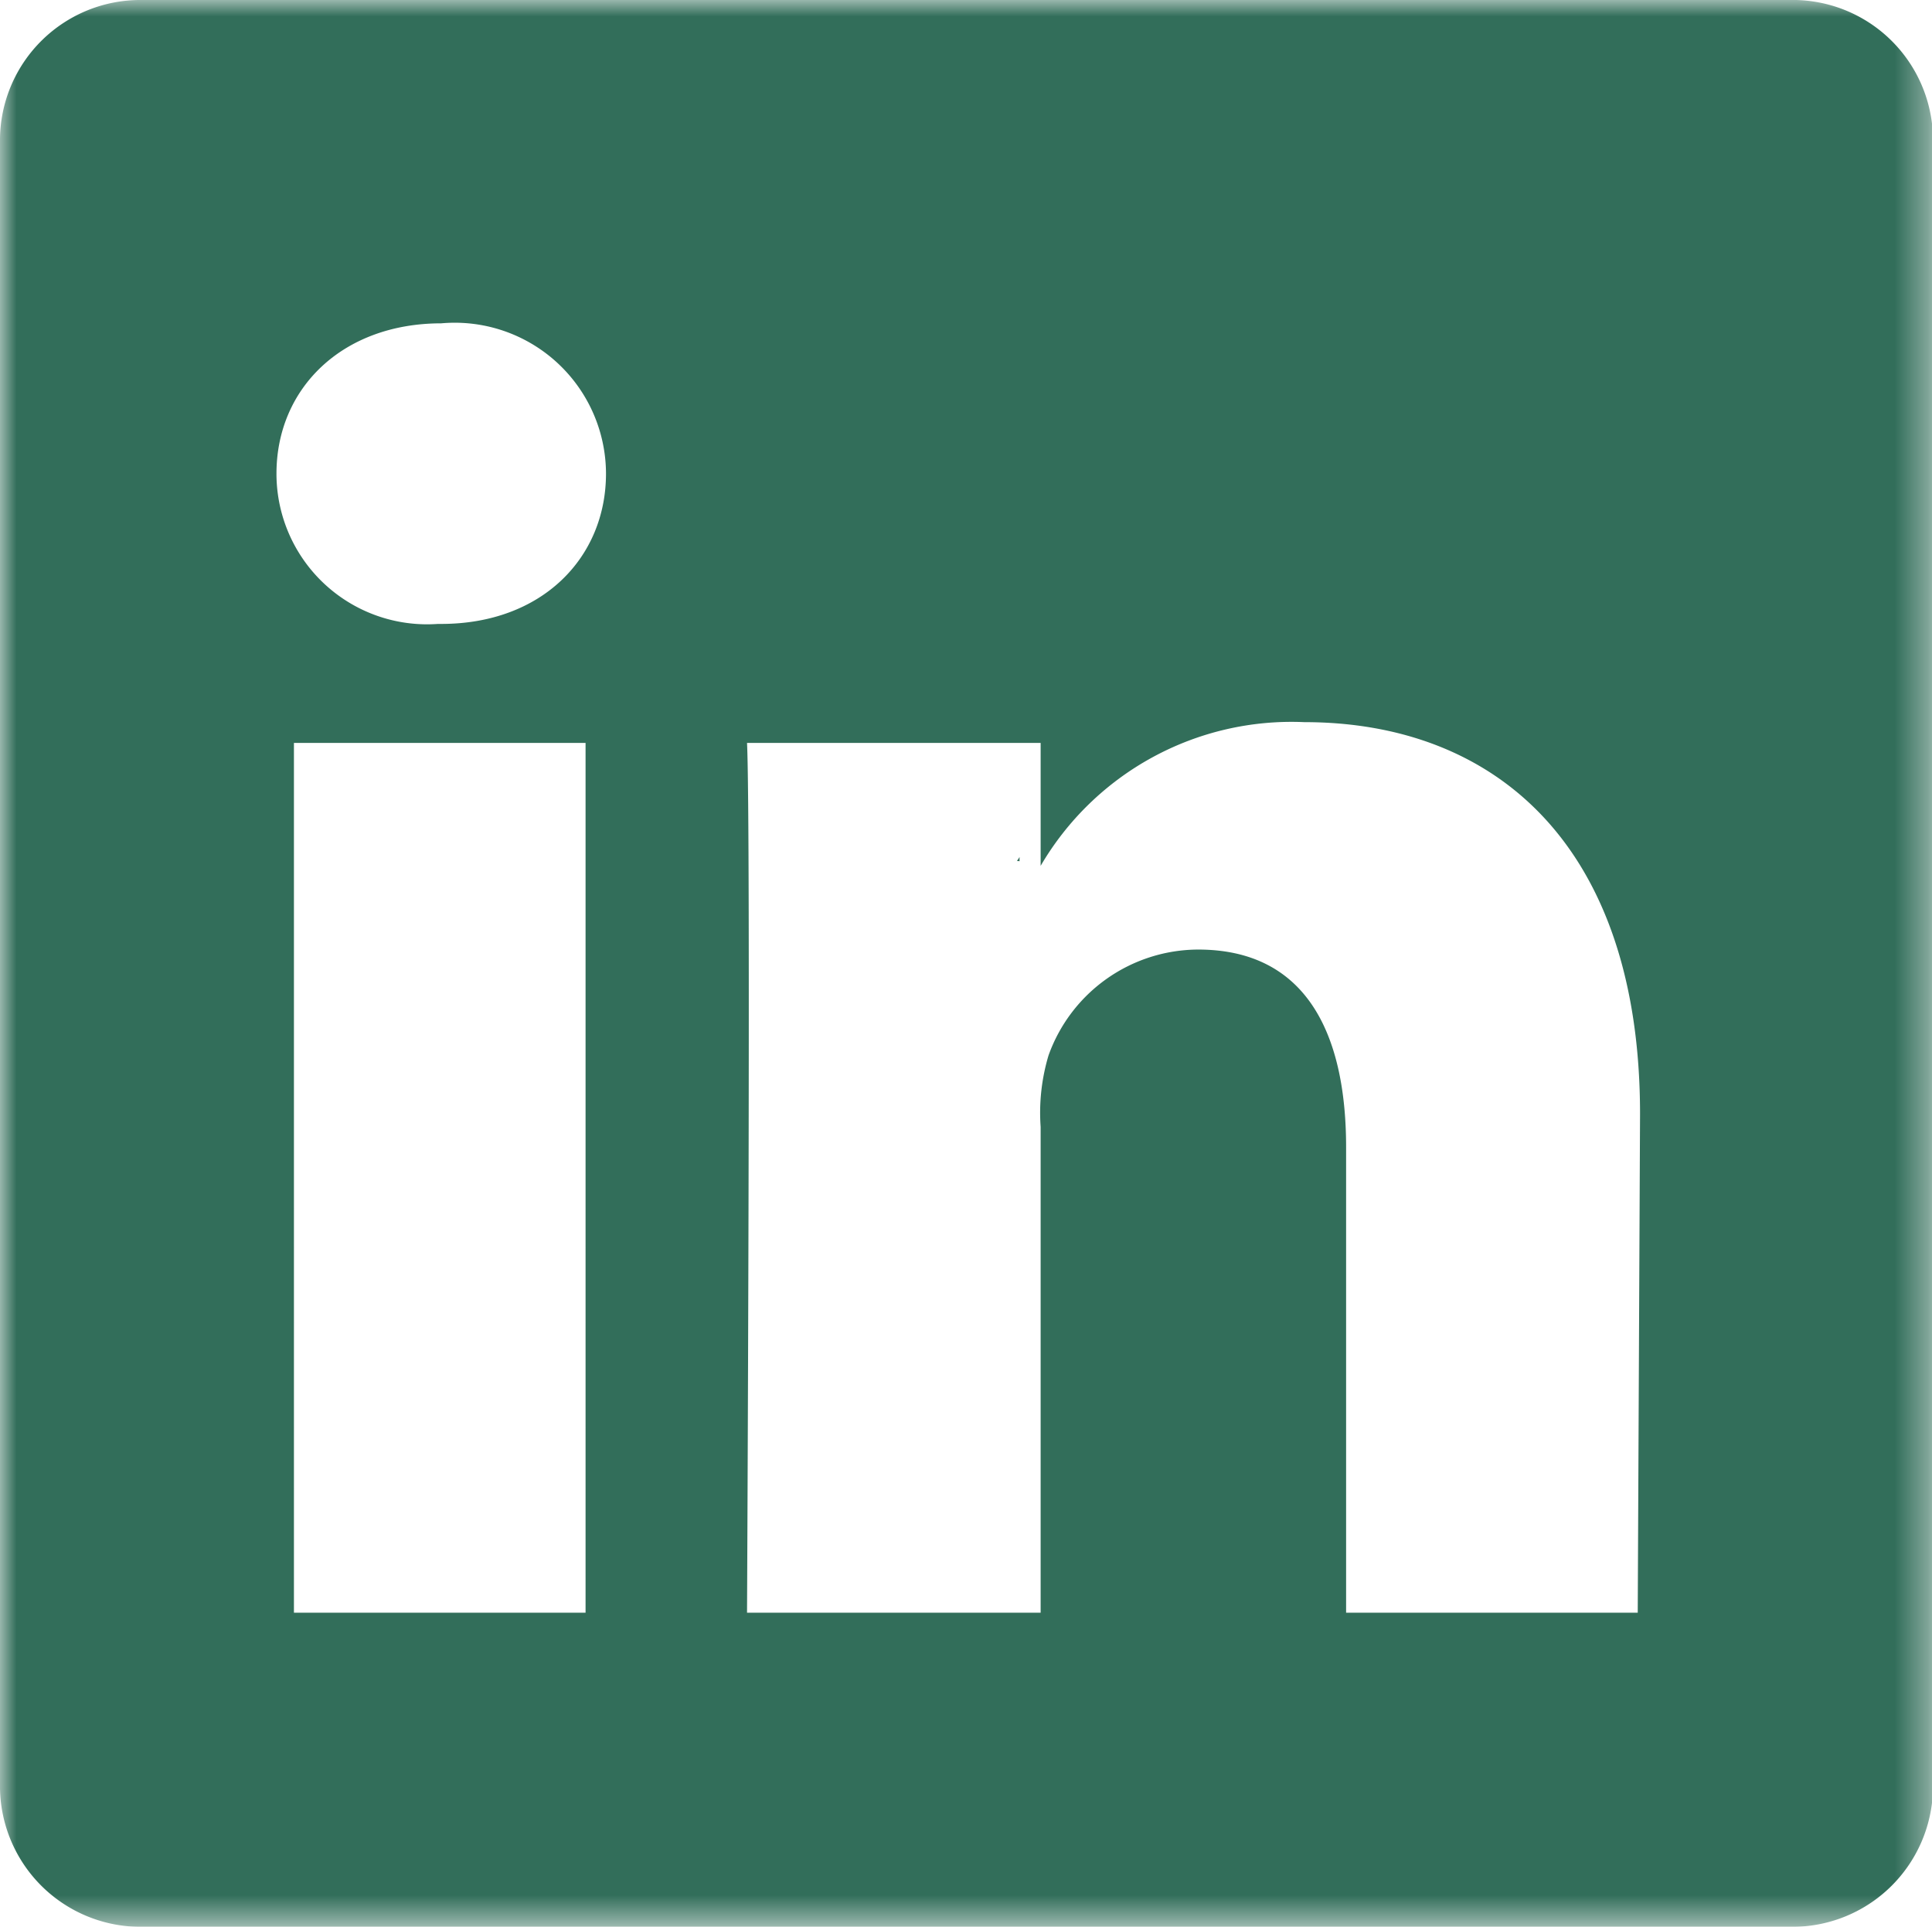 <svg xmlns="http://www.w3.org/2000/svg" xmlns:xlink="http://www.w3.org/1999/xlink" viewBox="0 0 58.63 58.46">
    <defs>
        <mask id="a" x="0" y="0" width="58.63" height="58.46" maskUnits="userSpaceOnUse">
            <g transform="translate(-0.42 0)">
                <polygon points="0.42 0 59.05 0 59.05 58.46 0.42 58.46 0.42 0" fill="#fff" fill-rule="evenodd" />
            </g>
        </mask>
    </defs>
    <path d="M31.36,26.13V26a.83.83,0,0,1-.08.12Z" transform="translate(-0.42 0)" fill="#326e5a" fill-rule="evenodd" />
    <g mask="url(#a)">
        <path
            d="M50.12,48.93H41.27V34.81c0-3.55-1.28-6-4.49-6a4.84,4.84,0,0,0-4.54,3.21A6.06,6.06,0,0,0,32,34.19V48.93H23.09s.12-23.92,0-26.39H32v3.73a8.82,8.82,0,0,1,8-4.36c5.83,0,10.19,3.78,10.19,11.89Zm-36.35-30h-.06a4.57,4.57,0,0,1-4.9-4.56c0-2.59,2-4.56,5-4.56a4.59,4.59,0,0,1,5,4.56c0,2.54-1.93,4.56-5,4.56Zm-4.43,30h8.85V22.54H9.34ZM54.72,0h-50A4.26,4.26,0,0,0,.42,4.19V54.27a4.27,4.27,0,0,0,4.33,4.19h50a4.27,4.27,0,0,0,4.33-4.19V4.19A4.26,4.26,0,0,0,54.72,0Z"
            transform="translate(-0.42 0)" fill="#326e5a" fill-rule="evenodd" />
    </g>
</svg>